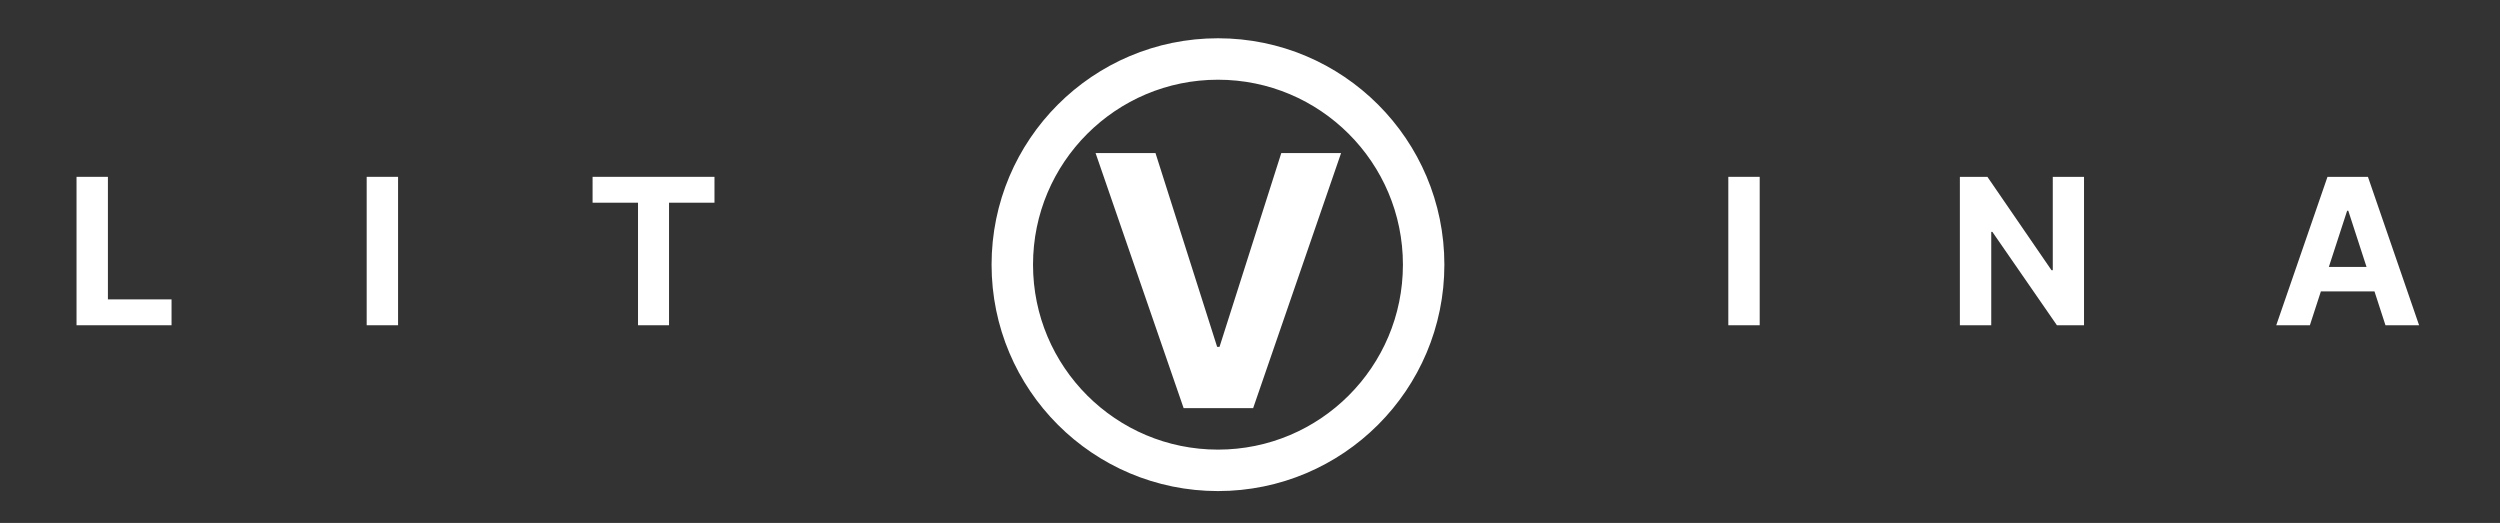 <?xml version="1.0" encoding="UTF-8"?> <svg xmlns="http://www.w3.org/2000/svg" width="196" height="41" viewBox="0 0 196 41" fill="none"><rect x="0" y="0" width="196" height="41" fill="#333333" stroke="none"/> <path d="M46.458 15.892V13.864H56.015V15.892H52.452V25.5H50.02V15.892H46.458Z" fill="white"></path> <path d="M31.208 13.864V25.5H28.748V13.864H31.208Z" fill="white"></path> <path d="M6 25.5V13.864H8.46V23.472H13.449V25.5H6Z" fill="white"></path> <path d="M90.59 12L95.424 27.195H95.61L100.453 12H105.141L98.246 32H92.797L85.893 12H90.59Z" fill="white"></path> <path d="M181.094 25.5H178.458L182.475 13.864H185.646L189.657 25.5H187.021L184.106 16.523H184.015L181.094 25.5ZM180.93 20.926H187.157V22.847H180.93V20.926Z" fill="white"></path> <path d="M163.387 13.864V25.5H161.262L156.199 18.176H156.114V25.5H153.654V13.864H155.813L160.836 21.182H160.938V13.864H163.387Z" fill="white"></path> <path d="M137.96 13.864V25.5H135.5V13.864H137.96Z" fill="white"></path> <circle cx="95.489" cy="20.75" r="16.125" stroke="white" stroke-width="3.25"></circle> </svg> 